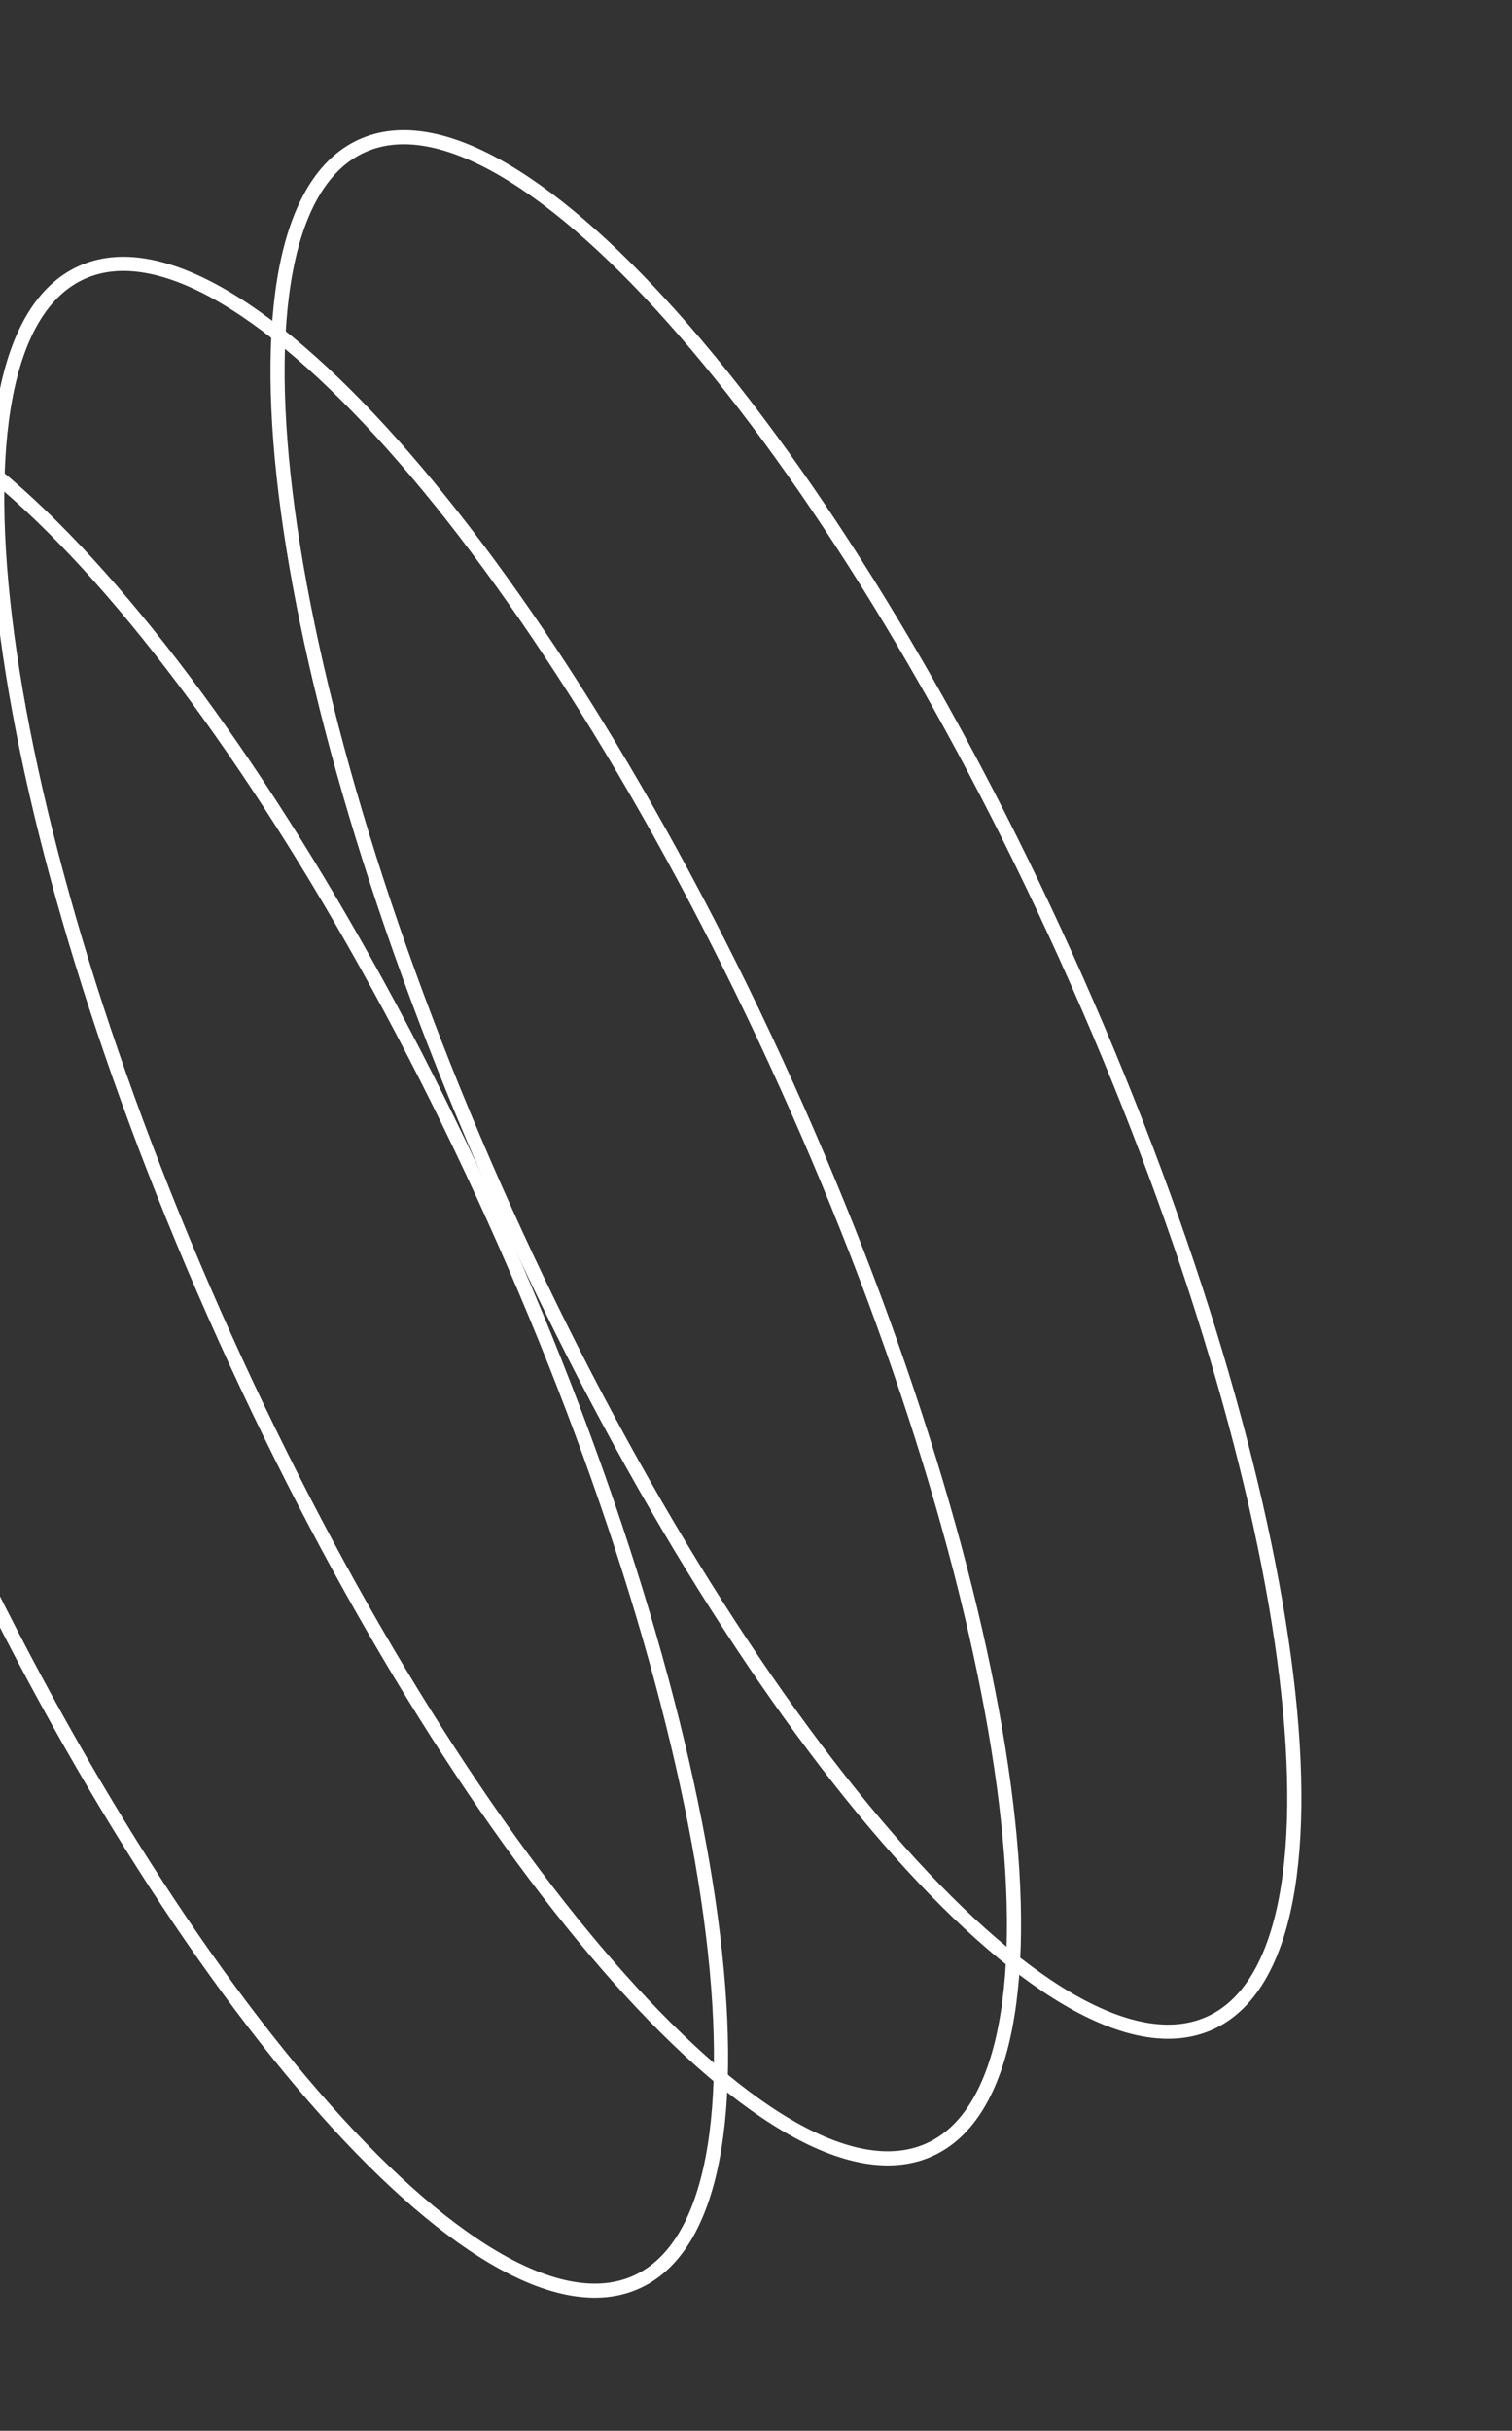 <svg width="107" height="172" viewBox="0 0 107 172" fill="none" xmlns="http://www.w3.org/2000/svg">
<rect x="0" y="0" width="107" height="172" fill="#333333" stroke="none"/>
<g clip-path="url(#clip0_9106_39326)">
<path d="M55.636 76.728C39.068 40.048 16.747 14.329 5.781 19.282C-5.185 24.235 -0.644 57.985 15.924 94.665C32.491 131.345 54.812 157.065 65.778 152.111C76.744 147.158 72.203 113.408 55.636 76.728Z" stroke="white" stroke-miterlimit="10"/>
<path d="M34.901 86.092C18.334 49.412 -3.987 23.693 -14.953 28.646C-25.919 33.599 -21.379 67.35 -4.811 104.029C11.757 140.709 34.077 166.429 45.044 161.476C56.01 156.522 51.469 122.772 34.901 86.092Z" stroke="white" stroke-miterlimit="10"/>
<path d="M75.475 67.766C58.908 31.086 36.587 5.367 25.621 10.32C14.655 15.273 19.196 49.023 35.763 85.703C52.331 122.383 74.652 148.103 85.618 143.15C96.584 138.196 92.043 104.446 75.475 67.766Z" stroke="white" stroke-miterlimit="10"/>
</g>
<defs>
<clipPath id="clip0_9106_39326">
<rect width="147.969" height="89.7" fill="white" transform="translate(24.91 171.775) rotate(-114.308)"/>
</clipPath>
</defs>
</svg>
